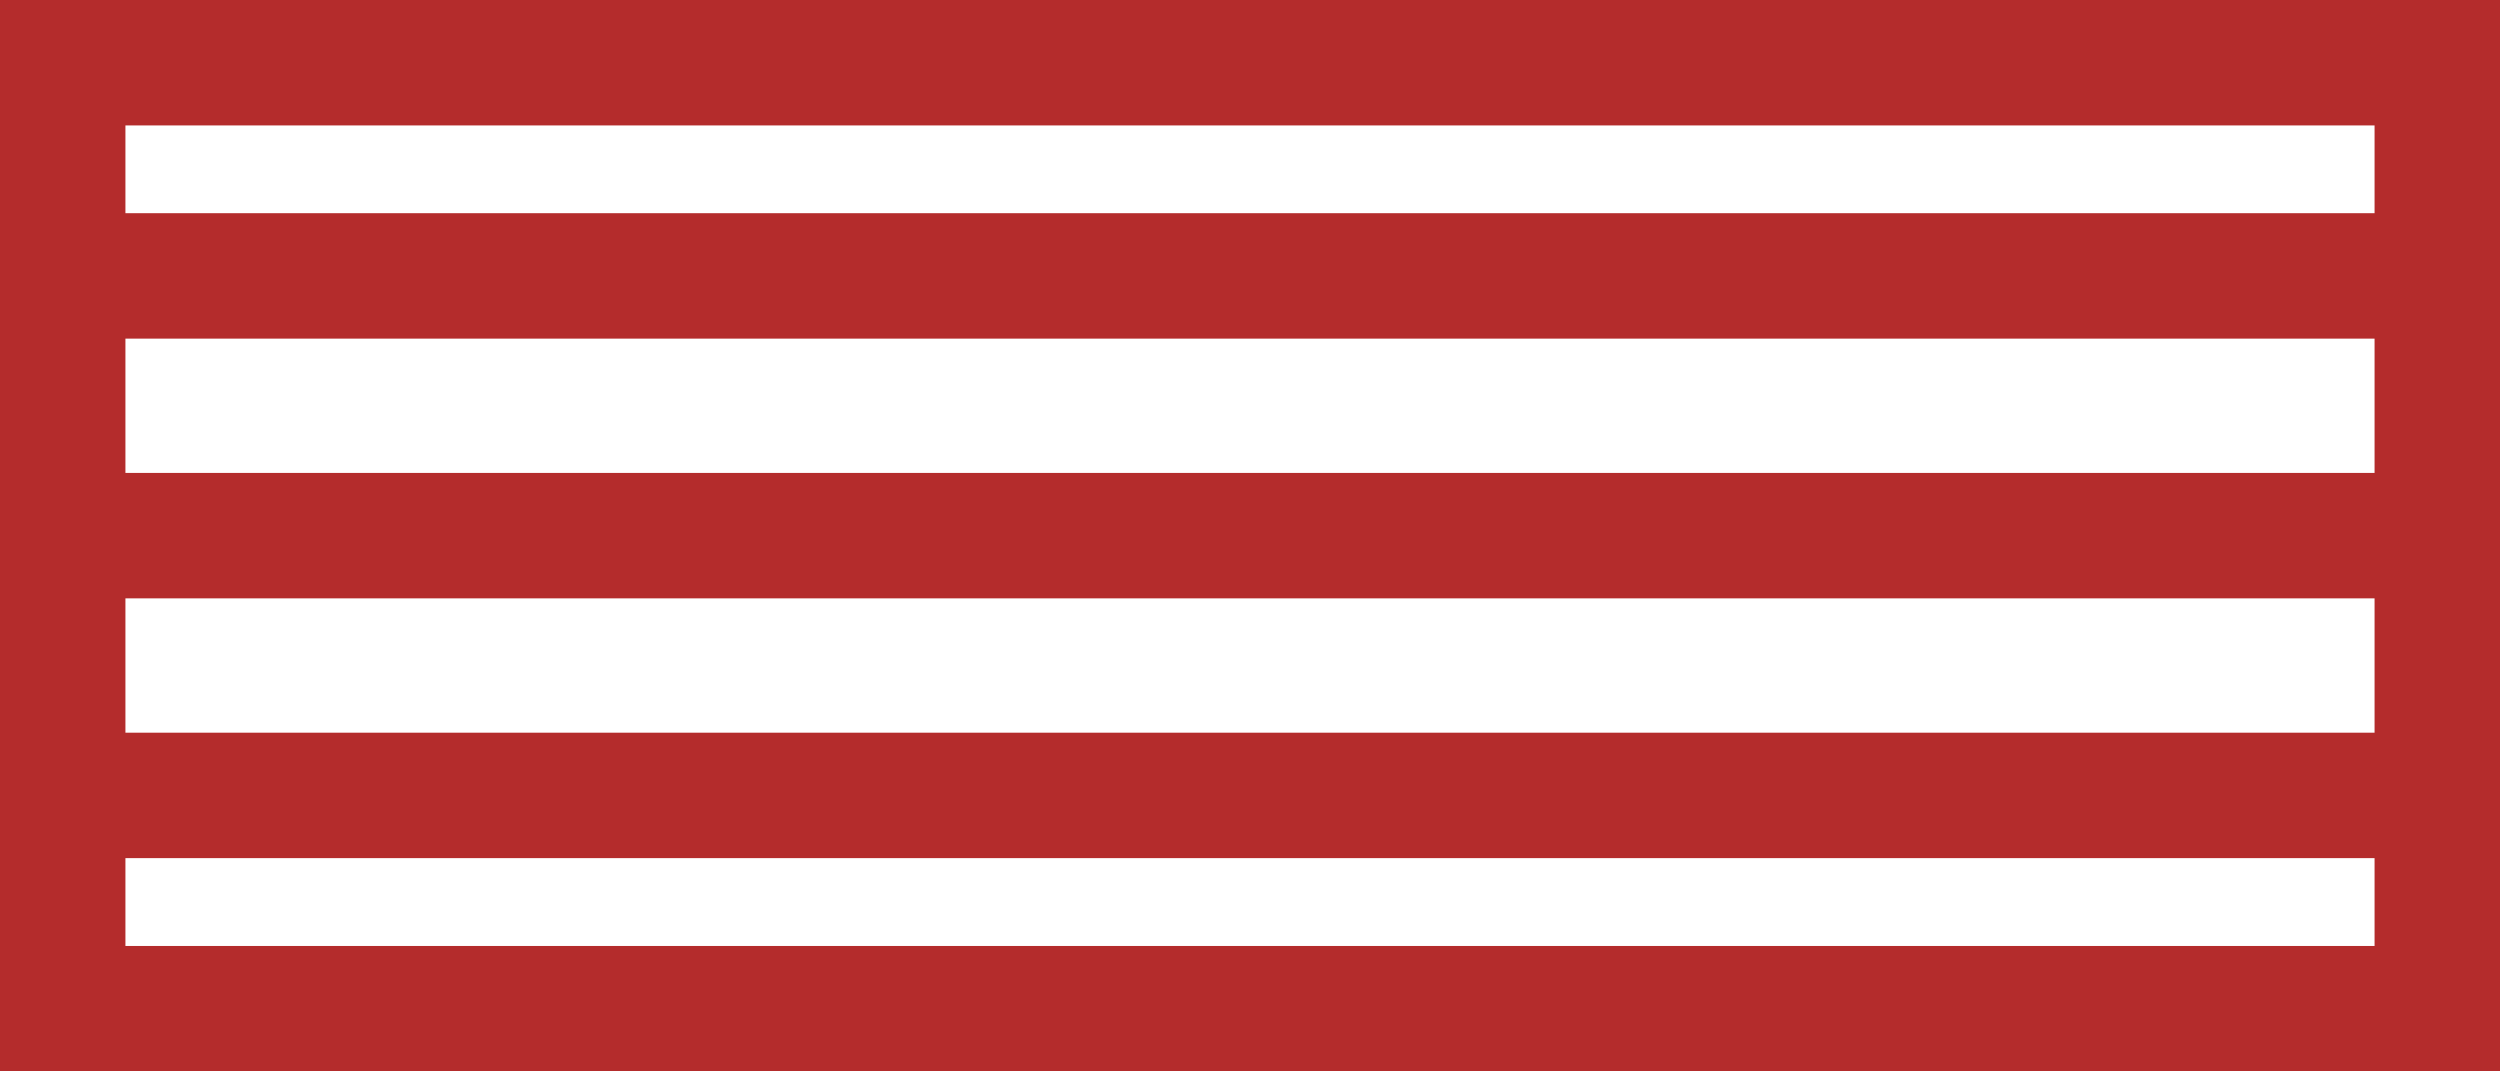 <svg class="logo-beneficios" id="Grupo_138" data-name="Grupo 138" xmlns="http://www.w3.org/2000/svg" width="59.793" height="25.625" viewBox="0 0 59.793 25.625"> <path id="Caminho_183" data-name="Caminho 183" d="M580.048,1376.425H637.04" transform="translate(-578.458 -1363.614)" fill="none" class="with-stroke" stroke="#b42c2c" stroke-width="3"></path> <path id="Caminho_185" data-name="Caminho 185" d="M580.048,1376.425H637.04" transform="translate(-578.458 -1369.826)" fill="none" class="with-stroke" stroke="#b42c2c" stroke-width="3"></path> <path id="Caminho_184" data-name="Caminho 184" d="M580.048,1376.425H637.04" transform="translate(-578.458 -1357.401)" fill="none" class="with-stroke" stroke="#b42c2c" stroke-width="3"></path> <g id="Retângulo_39" data-name="Retângulo 39" fill="none" class="with-stroke" stroke="#b42c2c" stroke-width="3"> <rect width="59.793" height="25.625" class="with-stroke" stroke="none"></rect> <rect x="1.5" y="1.5" width="56.793" height="22.625" fill="none"></rect> </g></svg>